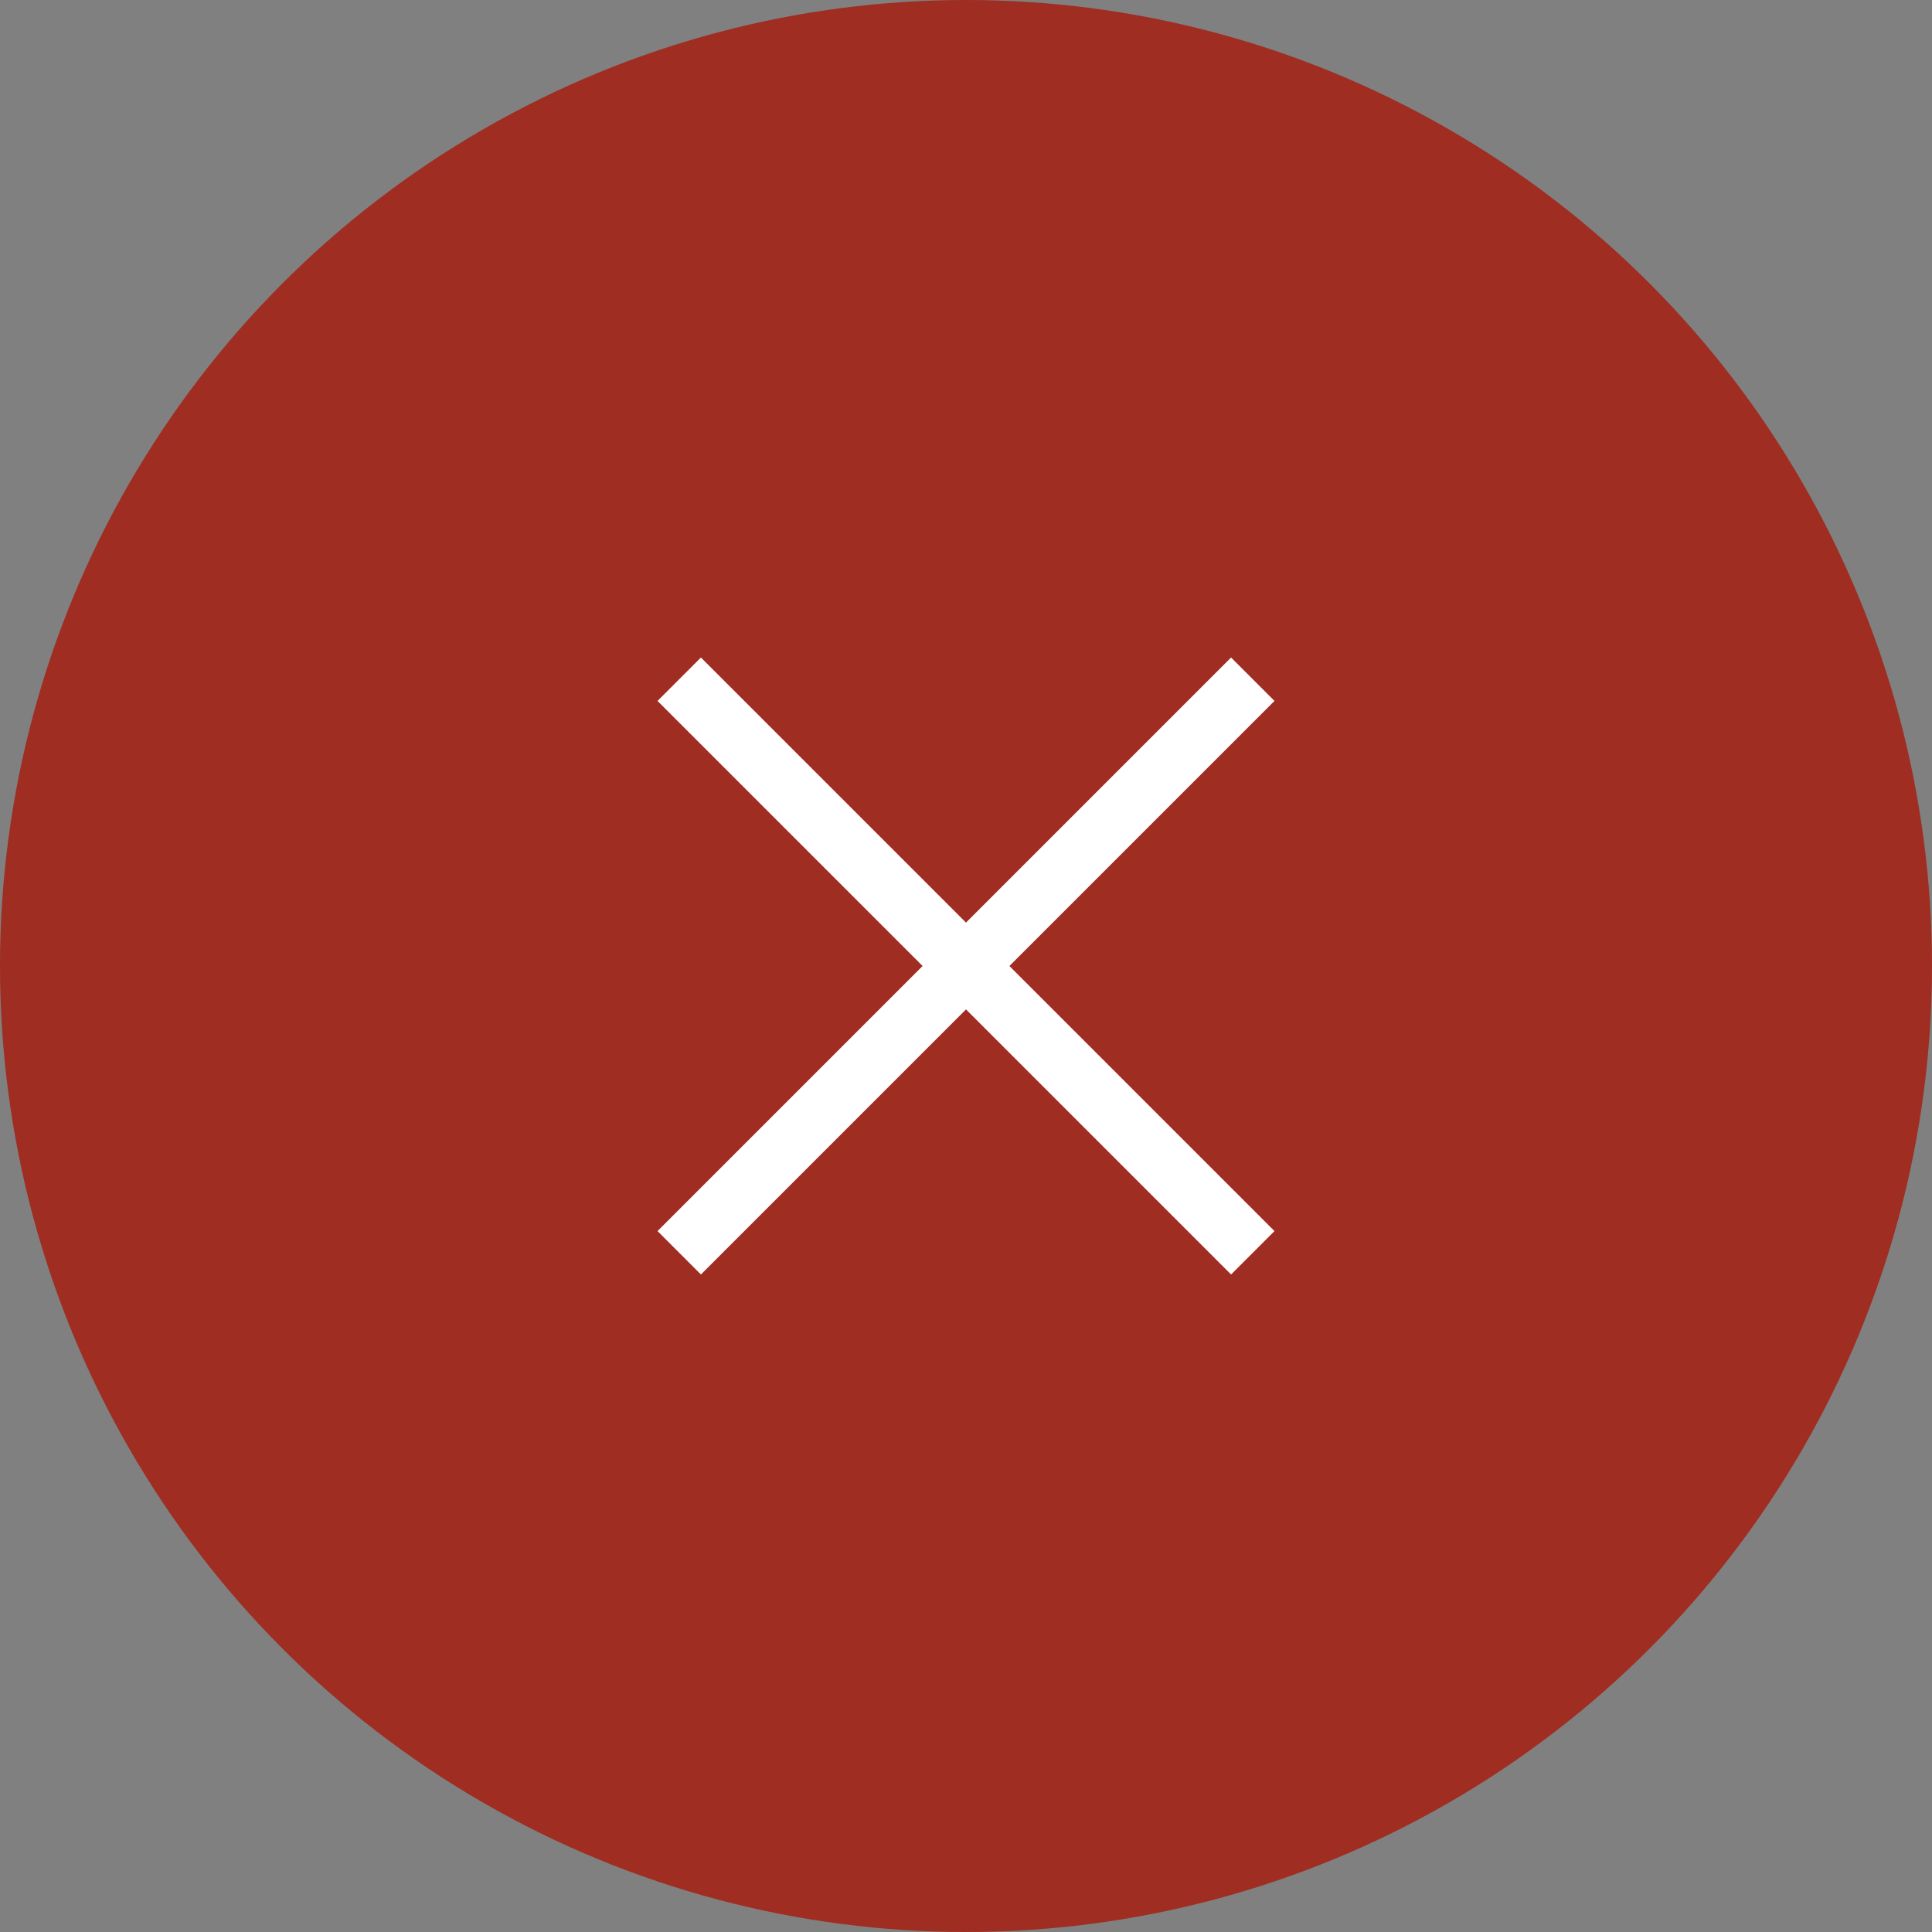 <svg xmlns="http://www.w3.org/2000/svg" width="48" height="48" viewBox="0 0 48 48" fill="none"><rect x="0" y="0" width="48" height="48" fill="#808080" stroke="none"/><circle cx="24" cy="24" r="24" fill="#9F2D21"></circle><path d="M17.414 16.336L16.336 17.414L22.922 24L16.336 30.586L17.414 31.664L24 25.078L30.586 31.664L31.664 30.586L25.078 24L31.664 17.414L30.586 16.336L24 22.922L17.414 16.336Z" fill="white"></path></svg>